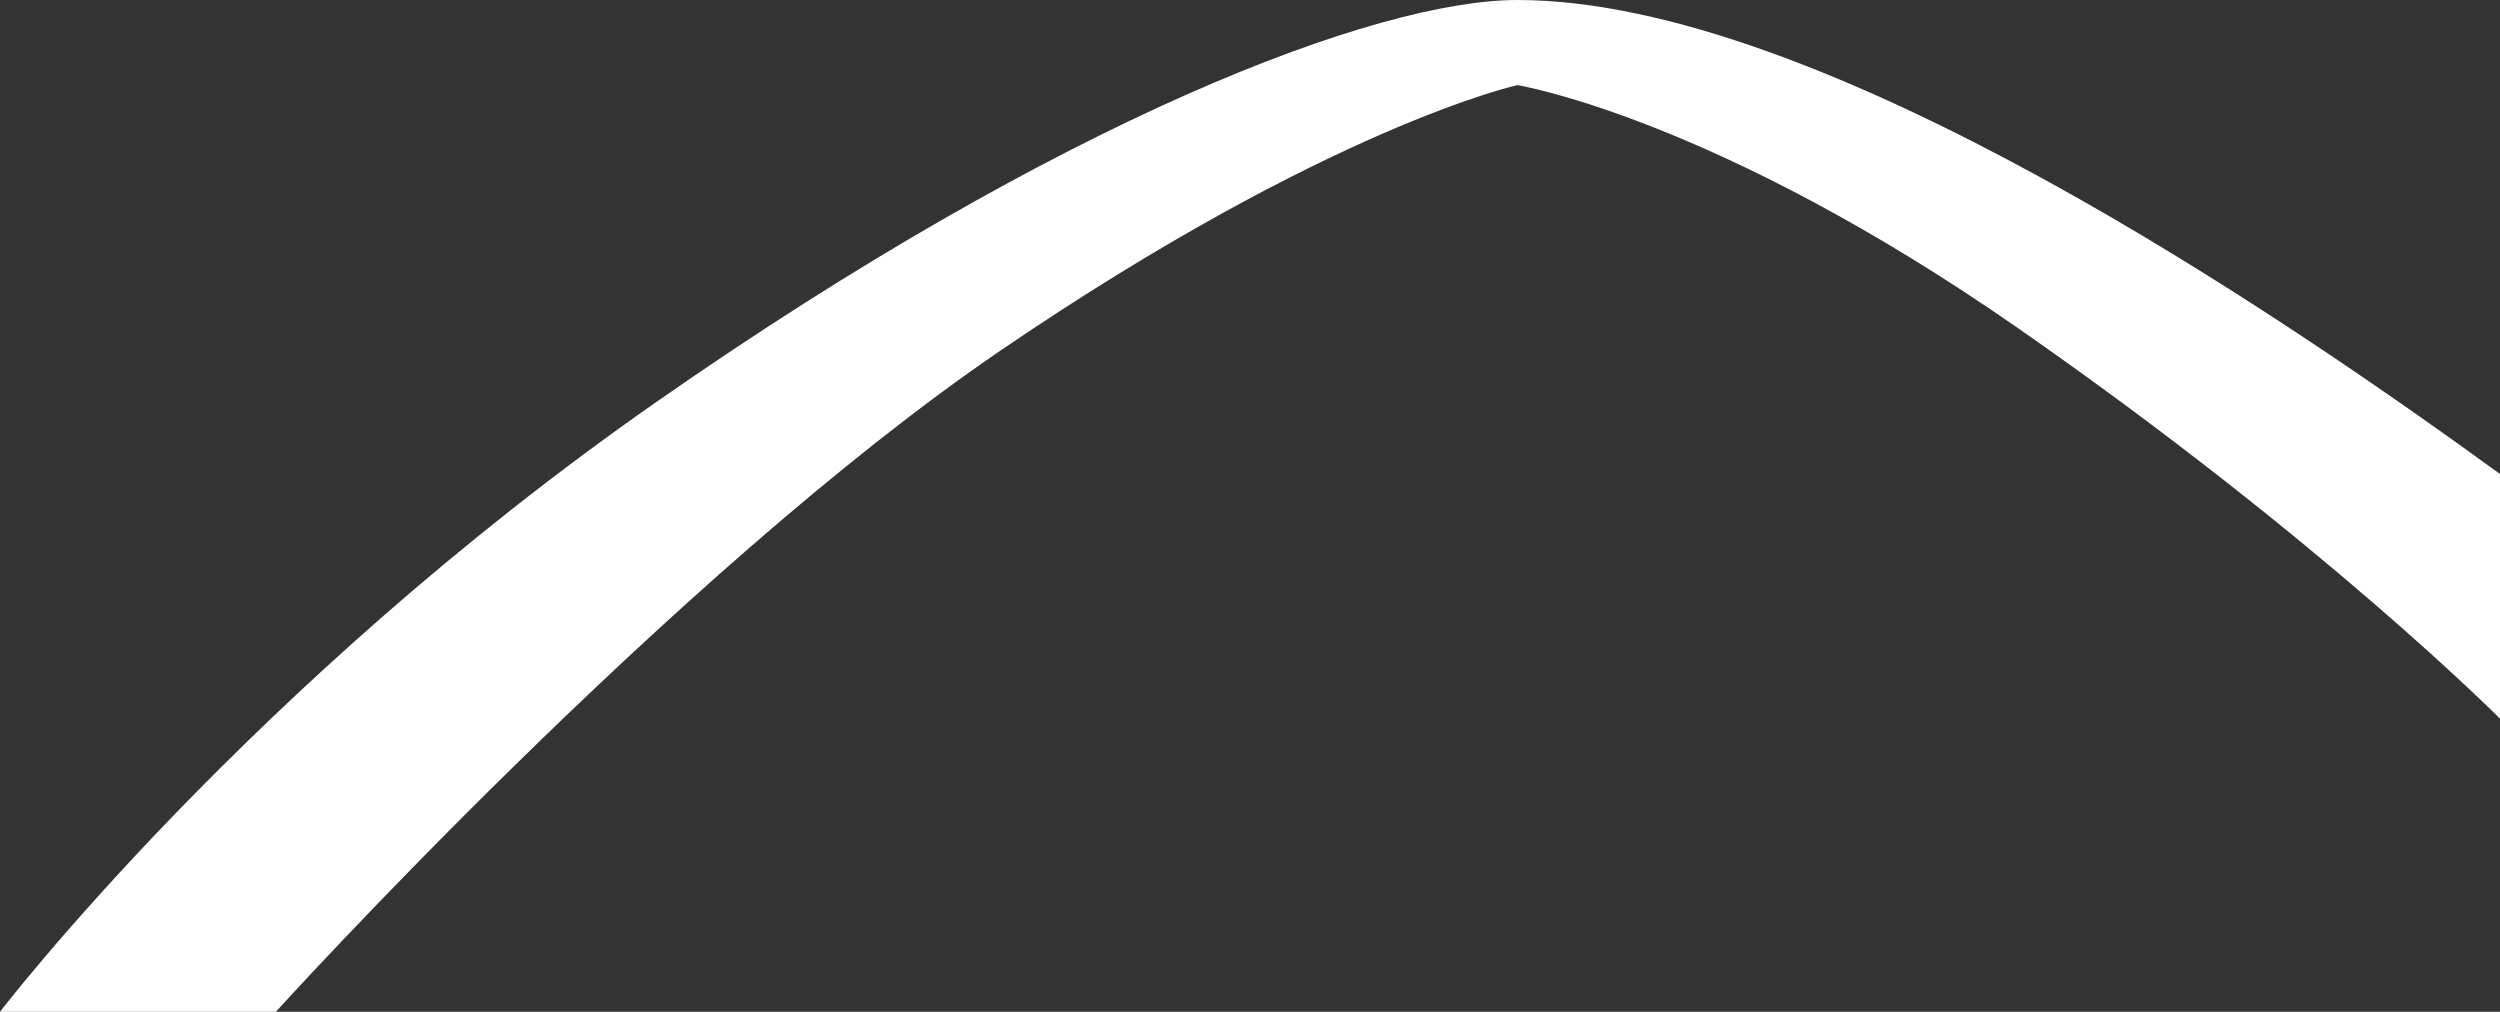 <svg width="803" height="325" viewBox="0 0 803 325" fill="none" xmlns="http://www.w3.org/2000/svg">
<rect x="0" y="0" width="803" height="325" fill="#333333" stroke="none"/>
<path d="M803 152.249C733.164 101.499 585.072 0 487.391 0C442.19 0 341.544 37.928 210.855 129.089C80.165 220.25 0 325 0 325H88.586C88.586 325 216.244 184.167 321.672 112.383C427.099 40.6 487.391 27.336 487.391 27.336C487.391 27.336 550.715 37.588 648.396 105.549C746.076 173.511 803 230.841 803 230.841V152.249Z" fill="white"/>
</svg>
